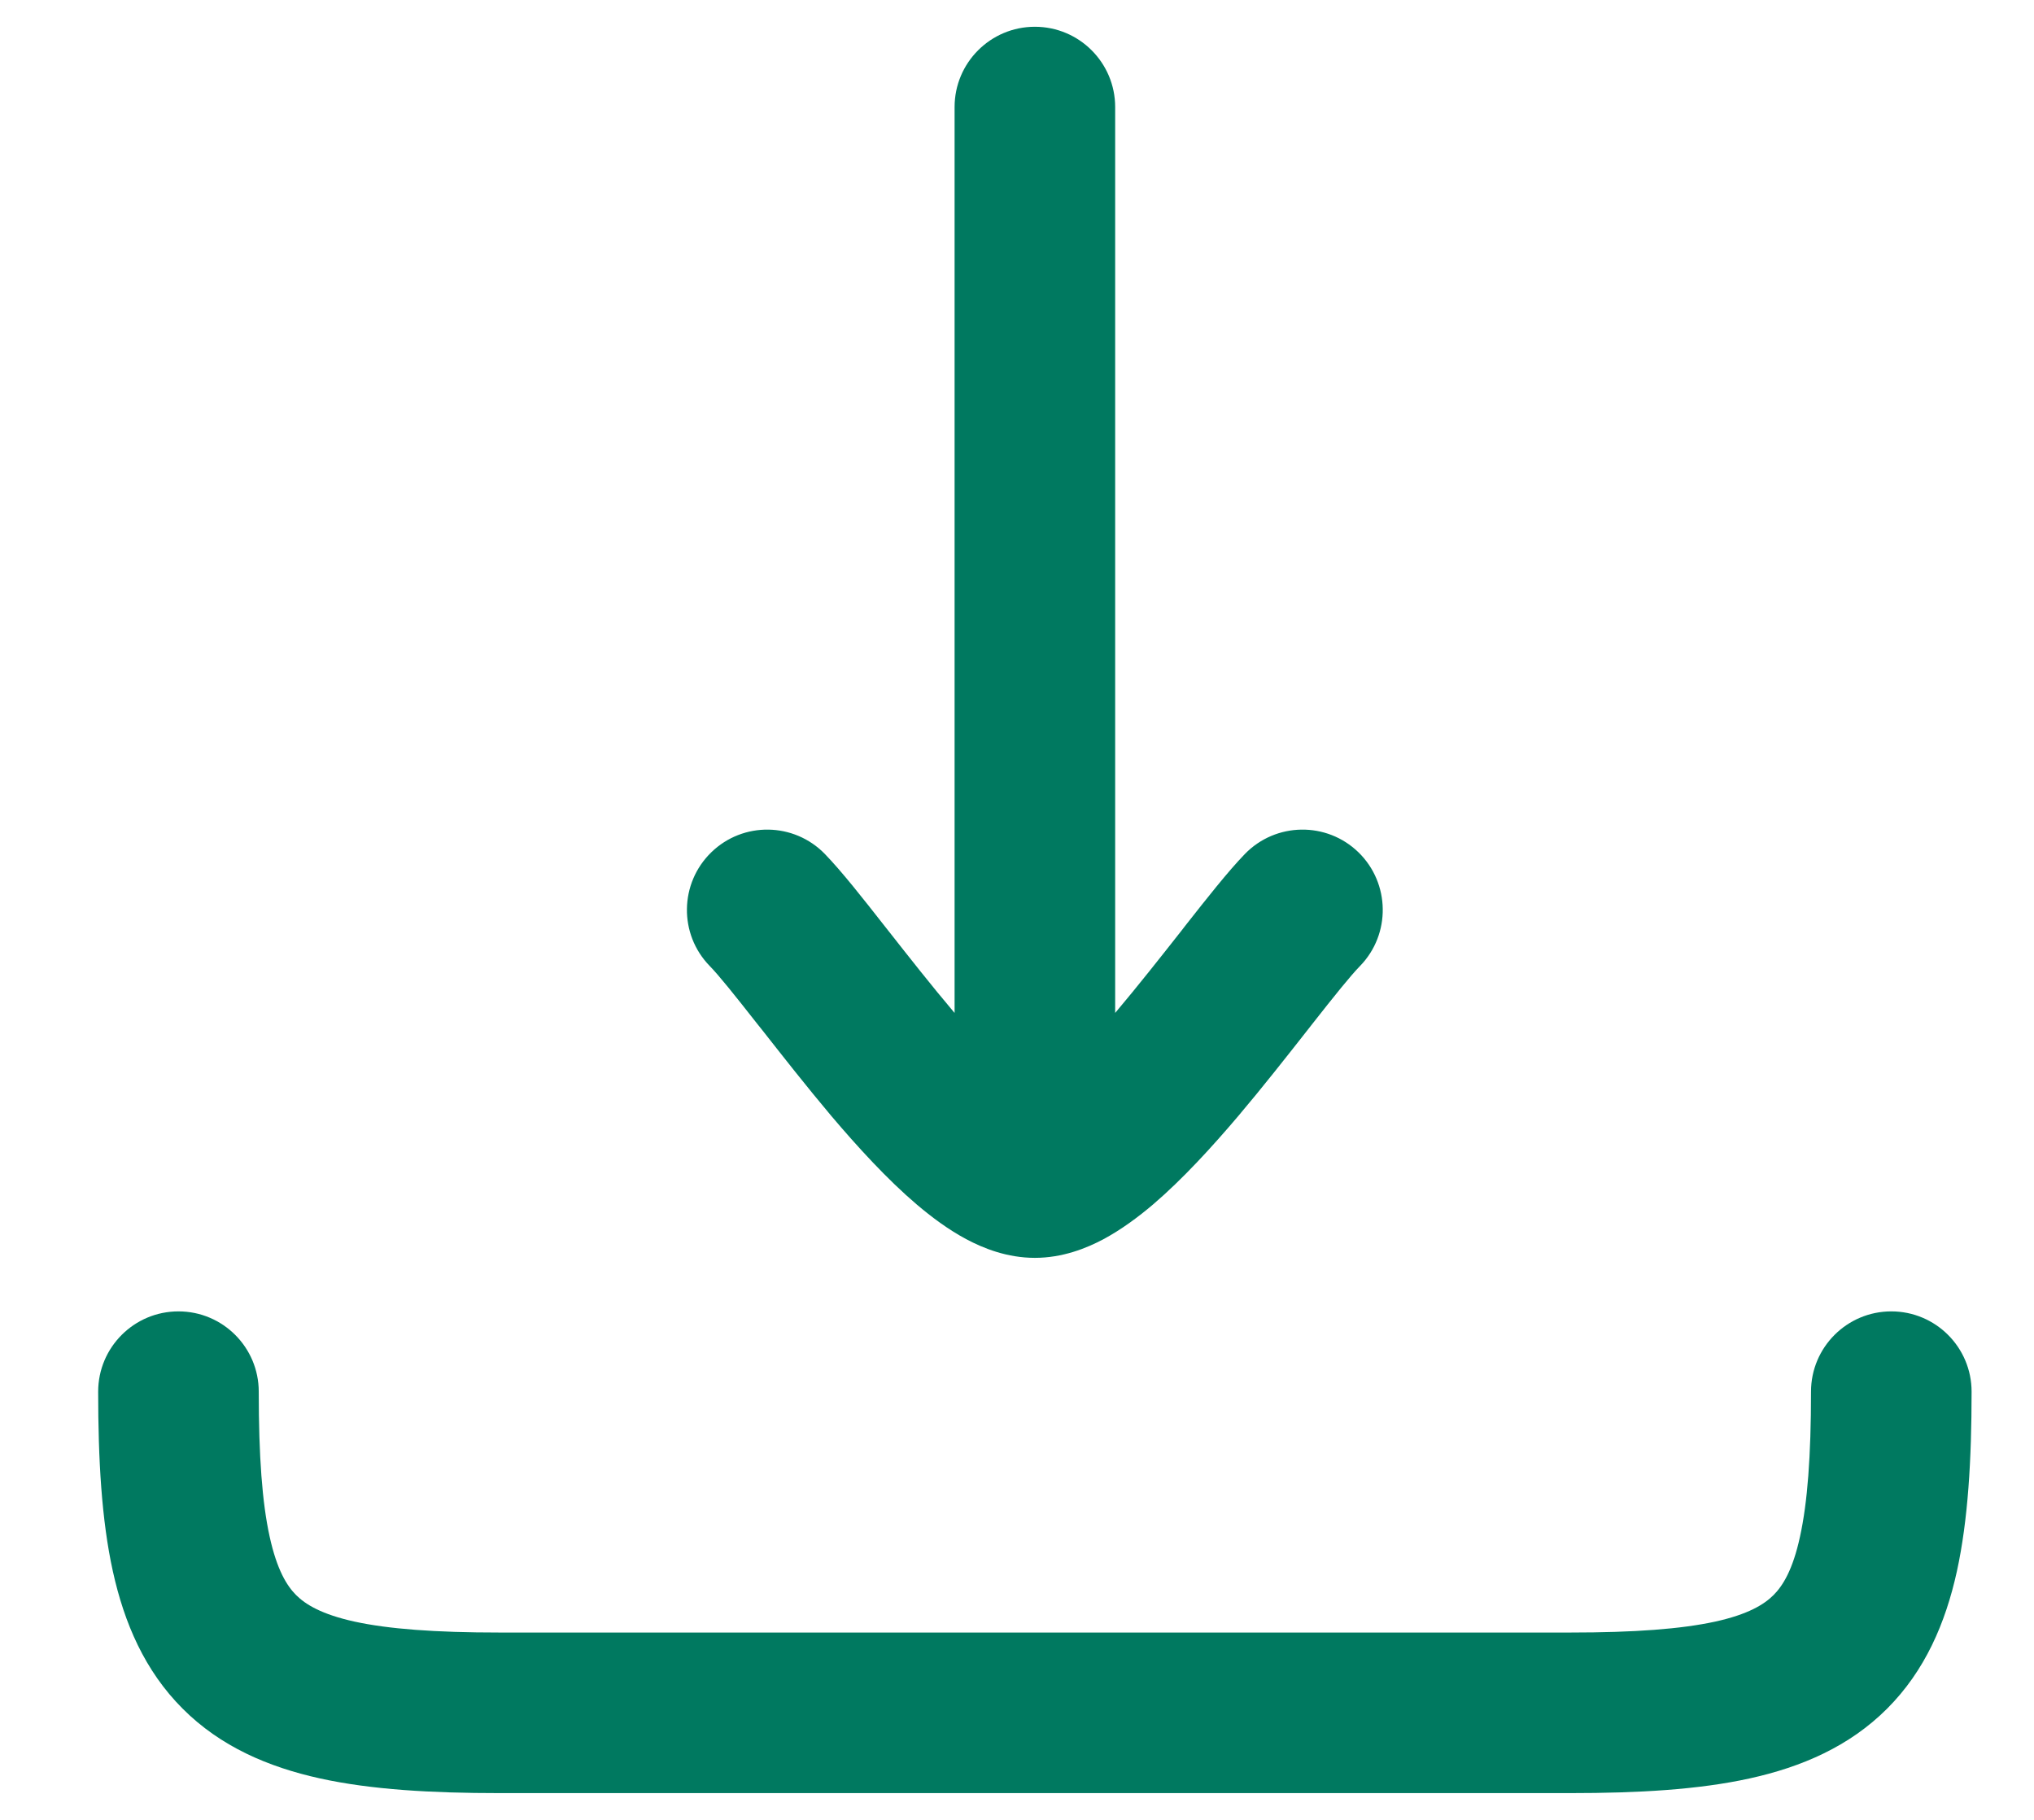 <svg width="19" height="17" viewBox="0 0 19 17" fill="none" xmlns="http://www.w3.org/2000/svg">
<g id="elements">
<g id="Icon">
<path d="M10.417 1C10.417 0.586 10.081 0.25 9.667 0.25C9.253 0.25 8.917 0.586 8.917 1V9.462L8.911 9.455C8.7 9.206 8.494 8.943 8.301 8.698L8.256 8.641C8.064 8.396 7.862 8.139 7.705 7.977C7.416 7.68 6.941 7.673 6.644 7.962C6.347 8.251 6.34 8.726 6.629 9.023C6.718 9.114 6.863 9.296 7.076 9.567L7.124 9.627C7.314 9.869 7.537 10.153 7.766 10.425C8.012 10.715 8.288 11.017 8.564 11.252C8.702 11.369 8.857 11.485 9.025 11.575C9.186 11.661 9.408 11.75 9.667 11.75C9.925 11.75 10.148 11.661 10.309 11.575C10.476 11.485 10.632 11.369 10.77 11.252C11.045 11.017 11.321 10.715 11.567 10.425C11.797 10.153 12.02 9.869 12.21 9.627L12.257 9.567C12.47 9.296 12.616 9.114 12.705 9.023C12.993 8.726 12.986 8.251 12.69 7.962C12.393 7.673 11.918 7.68 11.629 7.977C11.472 8.139 11.27 8.396 11.077 8.641L11.033 8.698C10.84 8.943 10.633 9.206 10.423 9.455L10.417 9.462V1Z" fill="#007960"/>
<path d="M2.417 13C2.417 12.586 2.081 12.25 1.667 12.25C1.253 12.25 0.917 12.586 0.917 13C0.917 13.637 0.949 14.199 1.054 14.677C1.161 15.163 1.353 15.608 1.706 15.961C2.058 16.314 2.504 16.506 2.99 16.613C3.468 16.718 4.03 16.75 4.667 16.75H14.667C15.303 16.75 15.866 16.718 16.343 16.613C16.83 16.506 17.275 16.314 17.628 15.961C17.981 15.608 18.173 15.163 18.28 14.677C18.384 14.199 18.417 13.637 18.417 13C18.417 12.586 18.081 12.25 17.667 12.25C17.253 12.25 16.917 12.586 16.917 13C16.917 13.604 16.884 14.037 16.814 14.355C16.747 14.664 16.654 14.813 16.567 14.9C16.48 14.987 16.331 15.08 16.022 15.148C15.704 15.217 15.271 15.25 14.667 15.25H4.667C4.062 15.25 3.629 15.217 3.312 15.148C3.003 15.08 2.853 14.987 2.766 14.9C2.679 14.813 2.587 14.664 2.519 14.355C2.449 14.037 2.417 13.604 2.417 13Z" fill="#007960"/>
</g>
</g>
</svg>
